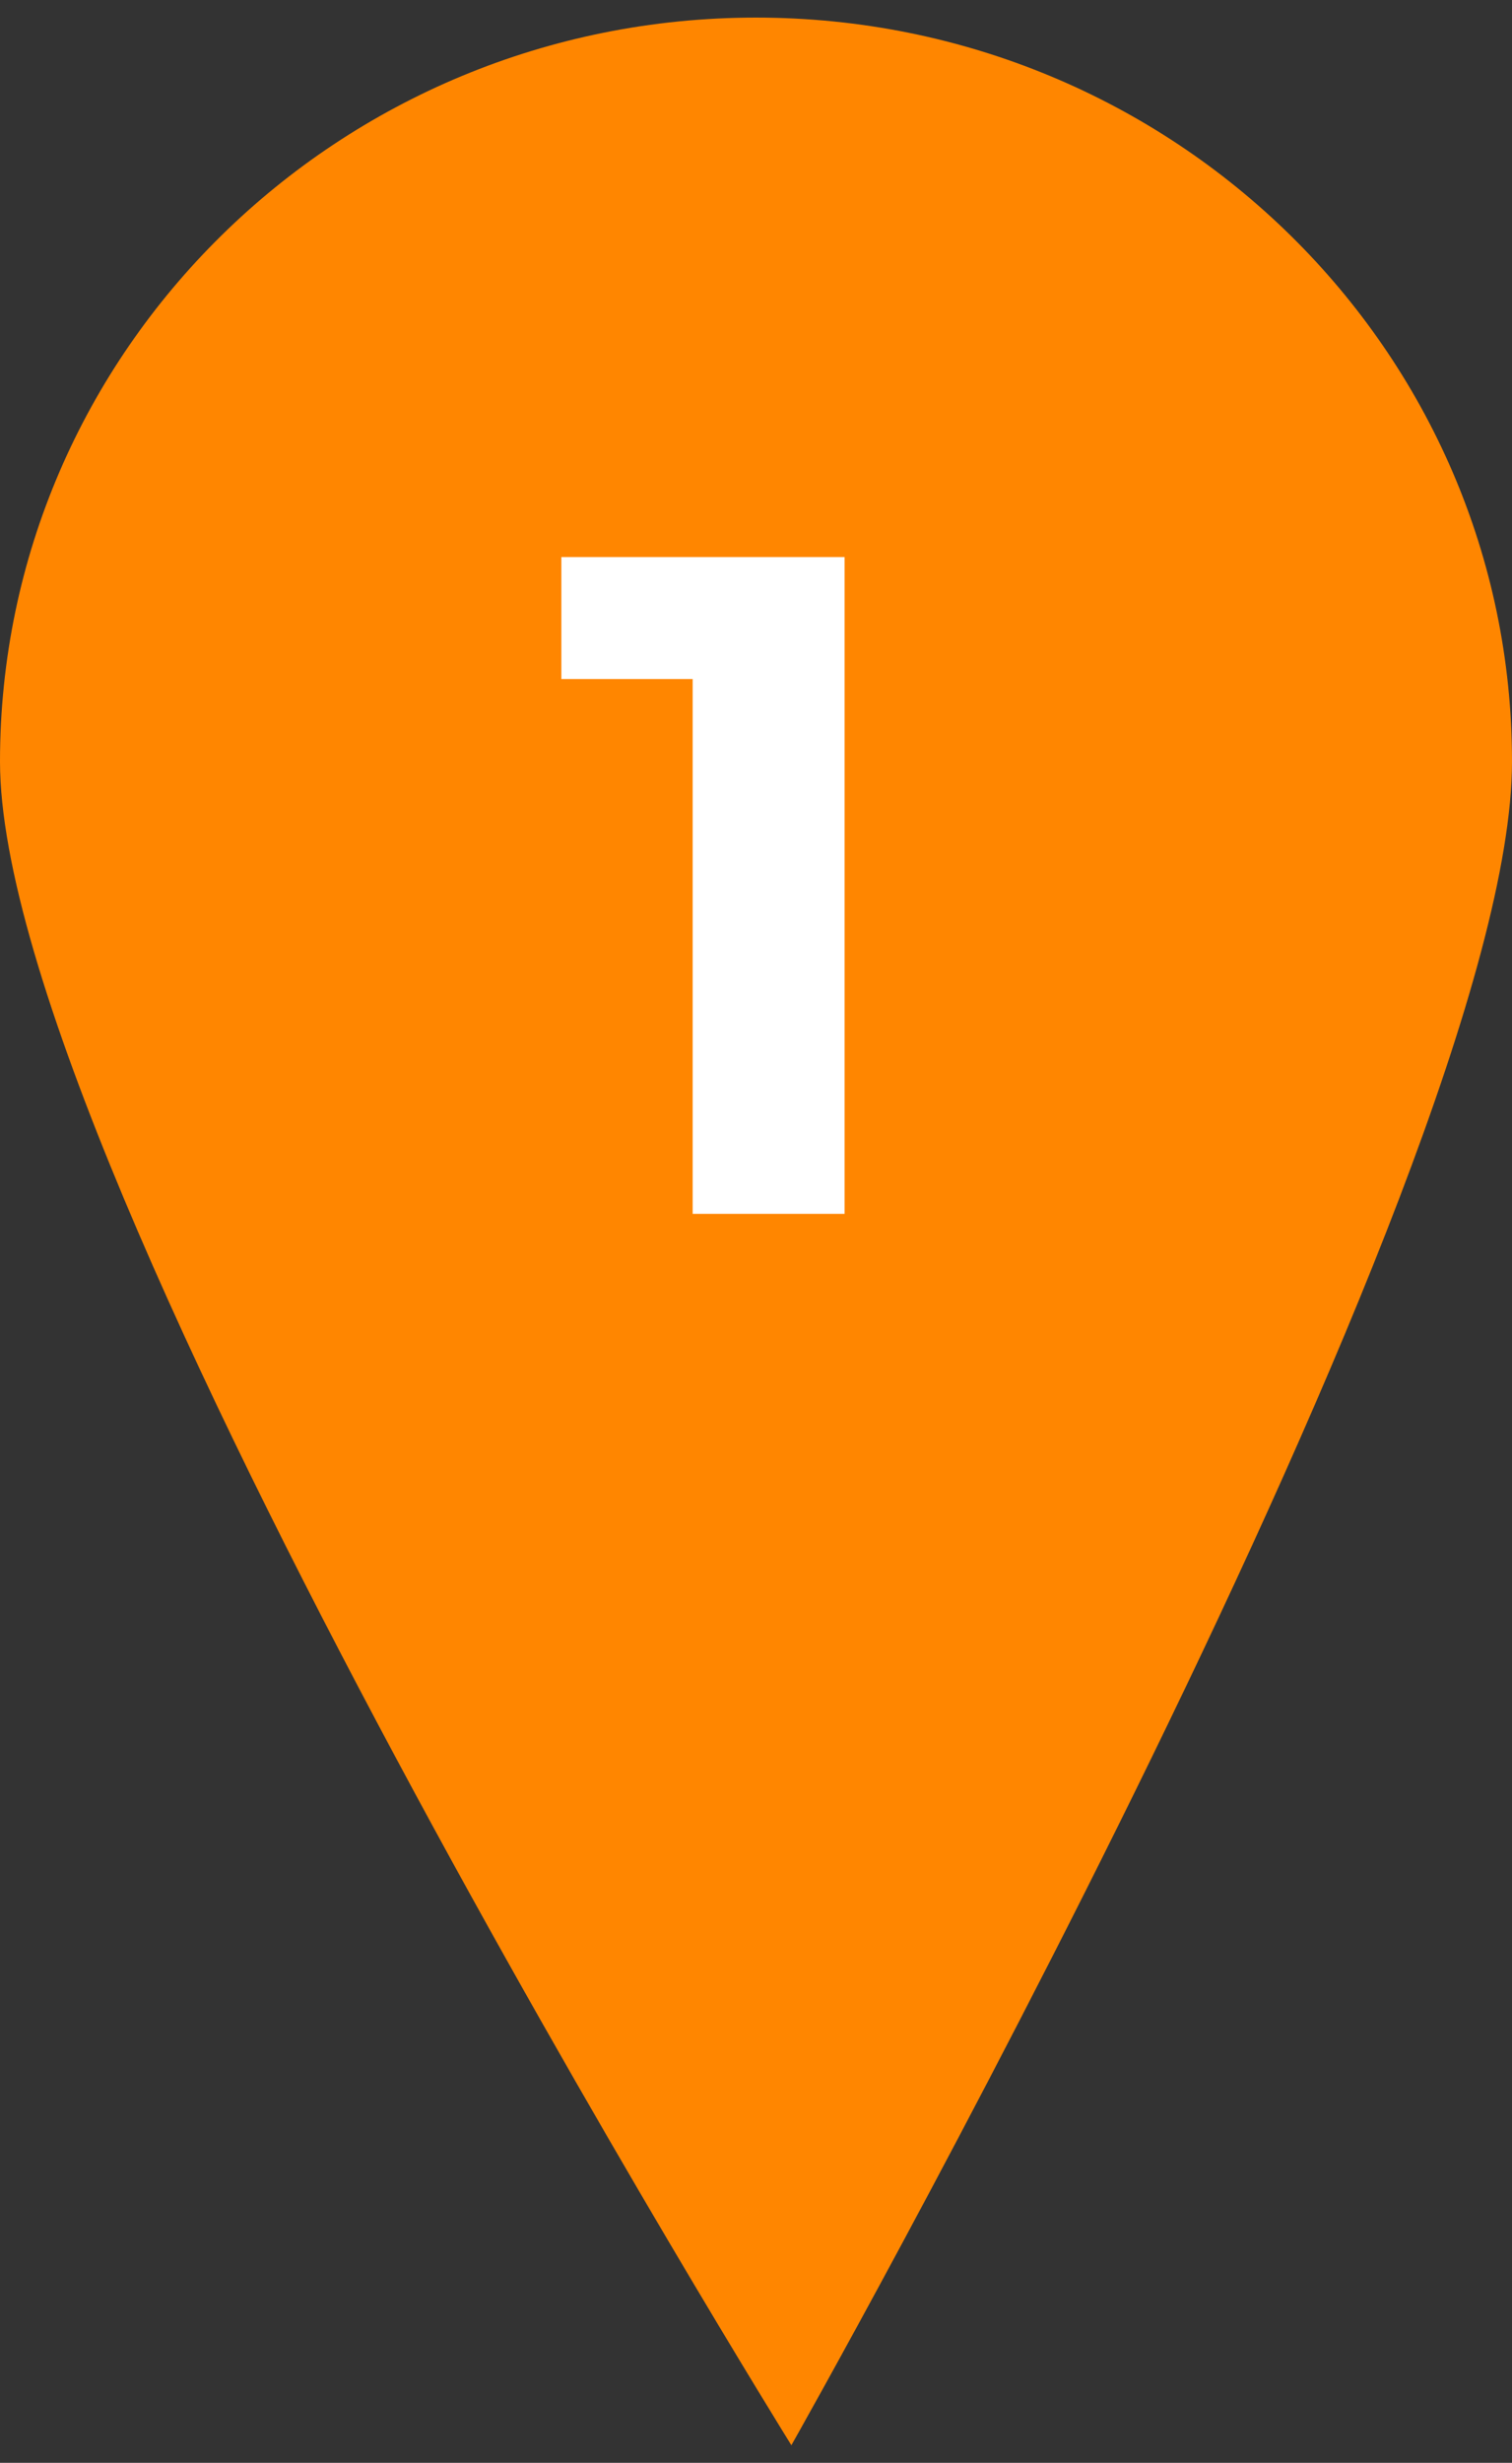 <svg width="43" height="70" viewBox="0 0 43 70" fill="none" xmlns="http://www.w3.org/2000/svg">
<rect x="0" y="0" width="43" height="70" fill="#333333" stroke="none"/>
<path d="M43 21.645C43 33.323 22.506 69.499 22.506 69.499C22.506 69.499 0 33.323 0 21.645C0 9.967 9.626 0.5 21.5 0.5C33.374 0.5 43 9.967 43 21.645Z" fill="#FF8600"/>
<path d="M15.965 15.833H24.019V34.5H19.699V19.3H15.965V15.833Z" fill="white"/>
</svg>
